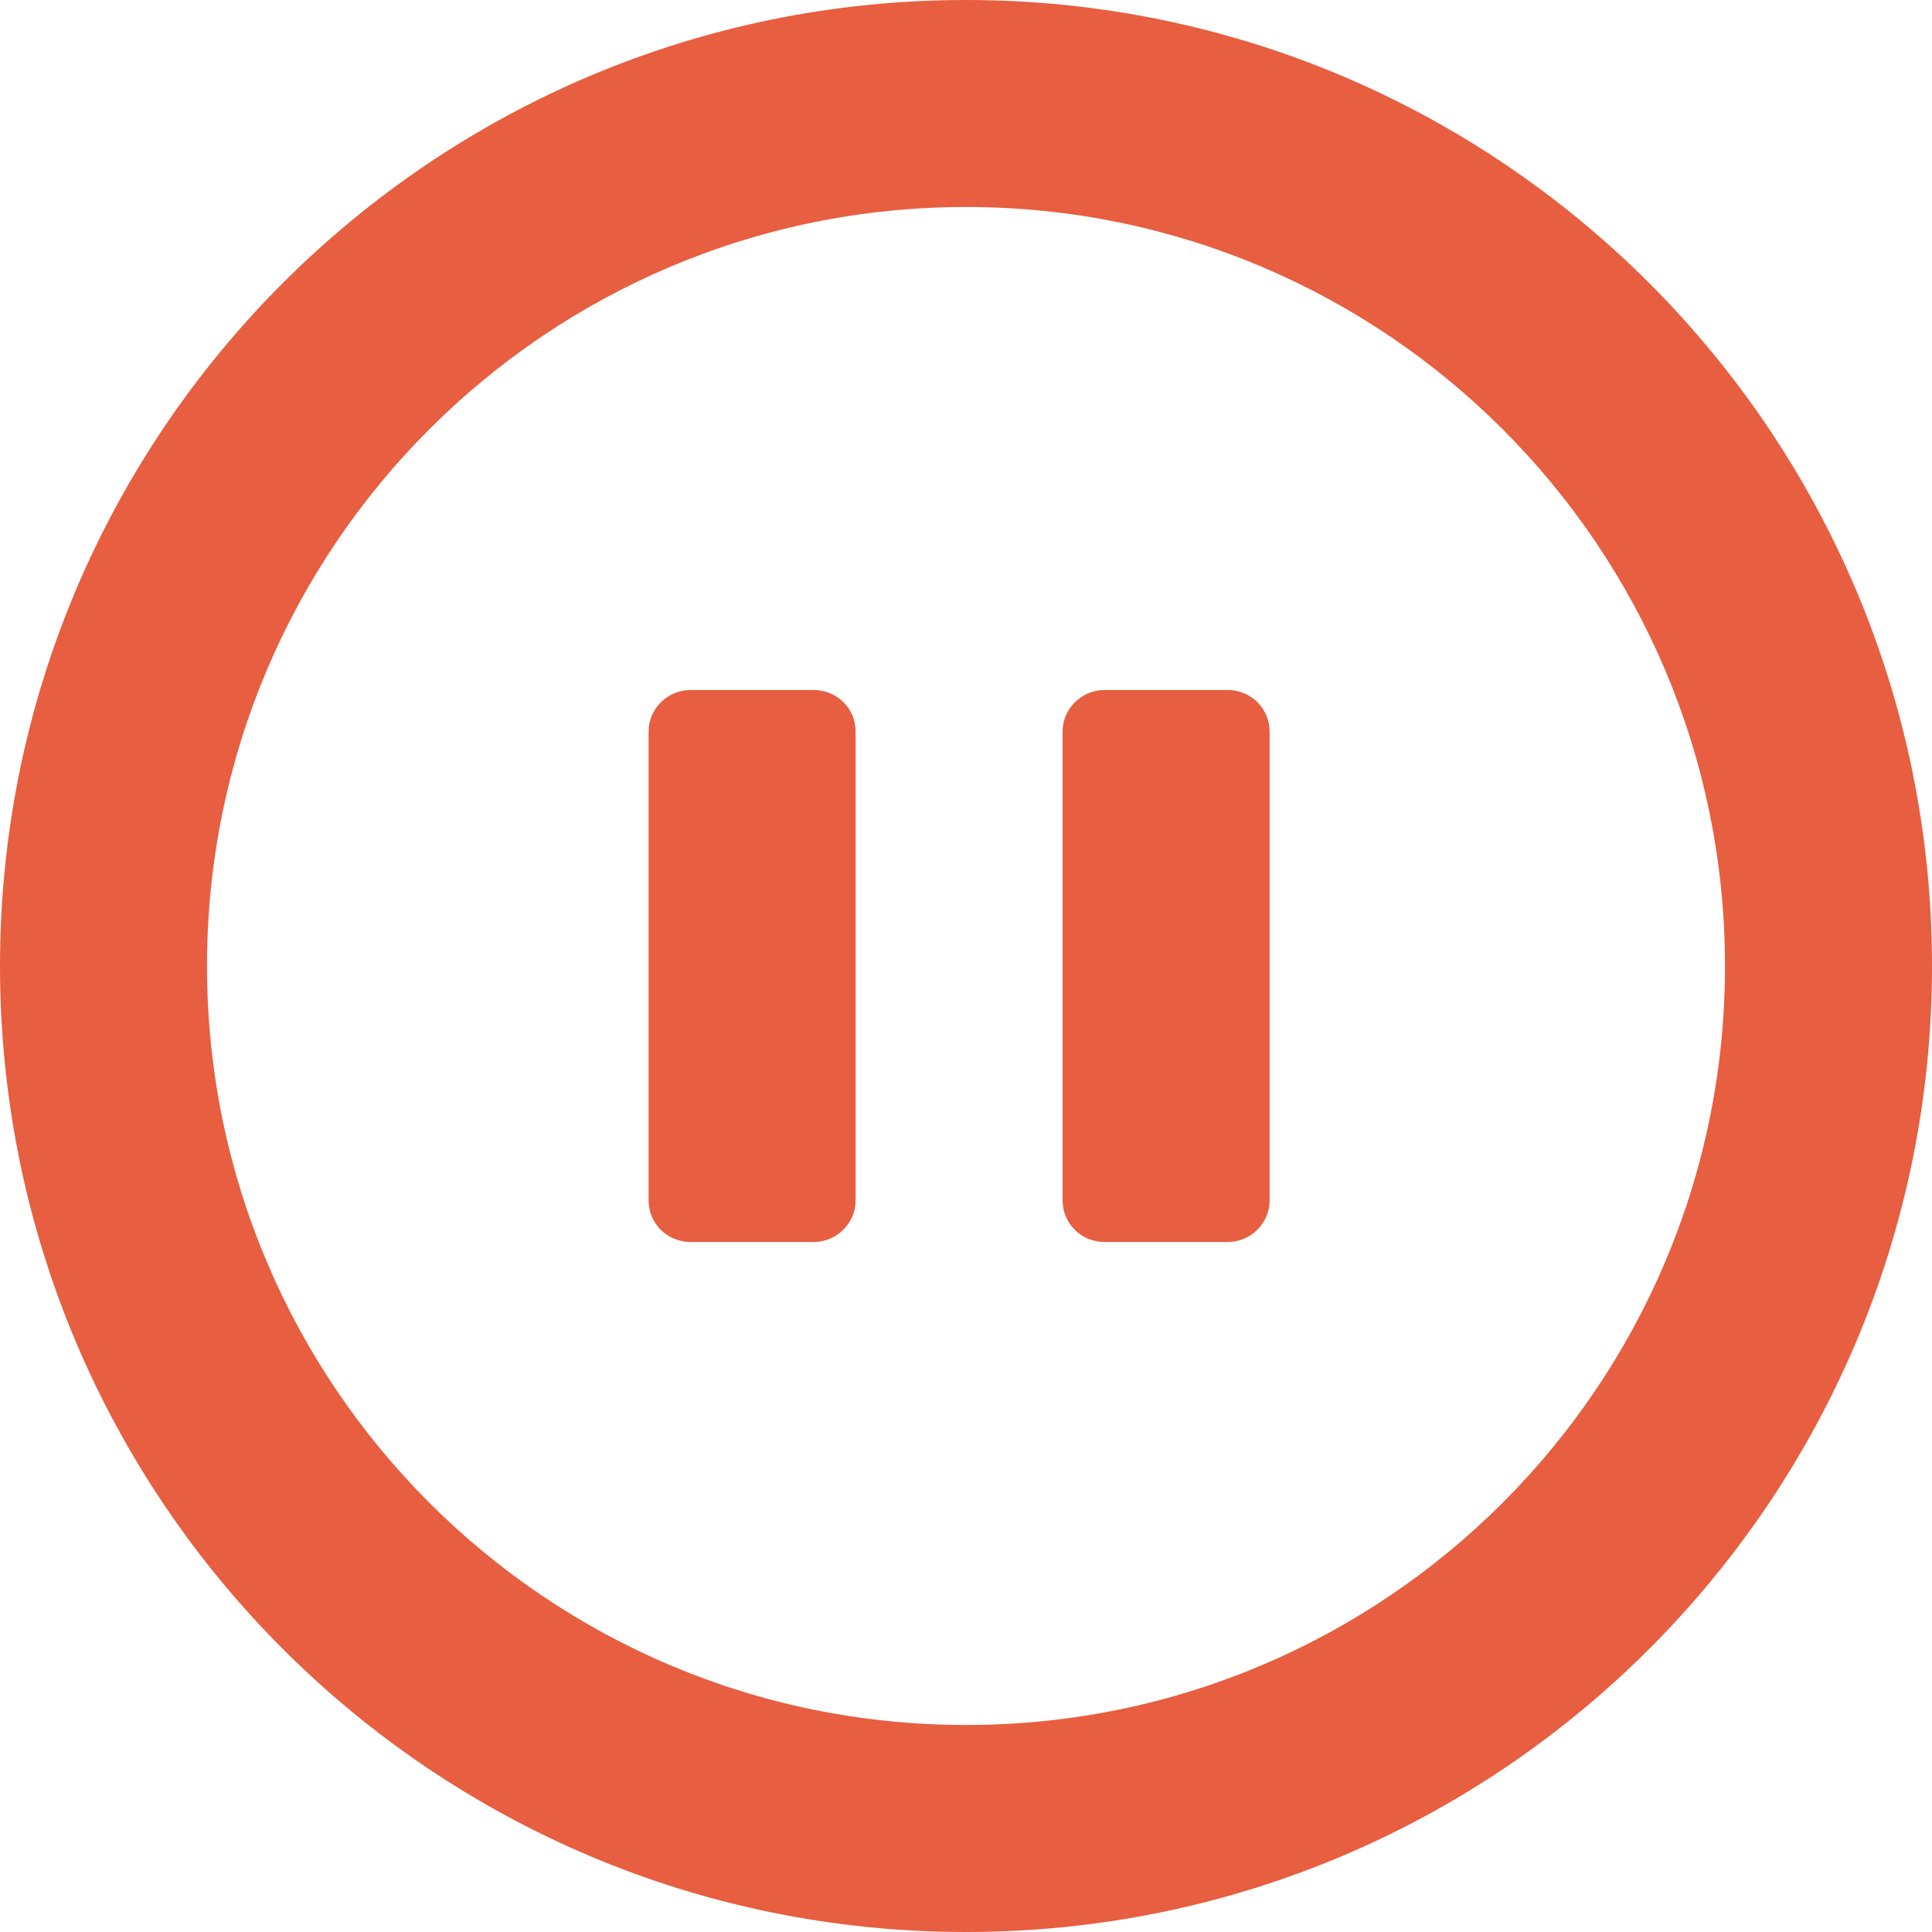 <svg xmlns="http://www.w3.org/2000/svg" width="14" height="14" viewBox="0 0 14 14">
  <g fill="#E75E40" fill-rule="evenodd">
    <path d="M12.5,7 C12.5,3.962 10.038,1.5 7,1.5 C3.962,1.5 1.5,3.962 1.5,7 C1.5,10.038 3.962,12.5 7,12.5 C10.038,12.5 12.5,10.038 12.5,7 Z M0,7 C0,3.134 3.134,0 7,0 C10.866,0 14,3.134 14,7 C14,10.866 10.866,14 7,14 C3.134,14 0,10.866 0,7 Z"/>
    <path d="M4.7,5.301 C4.7,5.135 4.838,5 5.004,5 L5.896,5 C6.064,5 6.2,5.133 6.2,5.301 L6.2,8.699 C6.2,8.865 6.062,9 5.896,9 L5.004,9 C4.836,9 4.7,8.867 4.7,8.699 L4.7,5.301 Z M7.7,5.301 C7.7,5.135 7.838,5 8.004,5 L8.896,5 C9.064,5 9.2,5.133 9.2,5.301 L9.2,8.699 C9.2,8.865 9.062,9 8.896,9 L8.004,9 C7.836,9 7.7,8.867 7.7,8.699 L7.7,5.301 Z"/>
  </g>
</svg>
